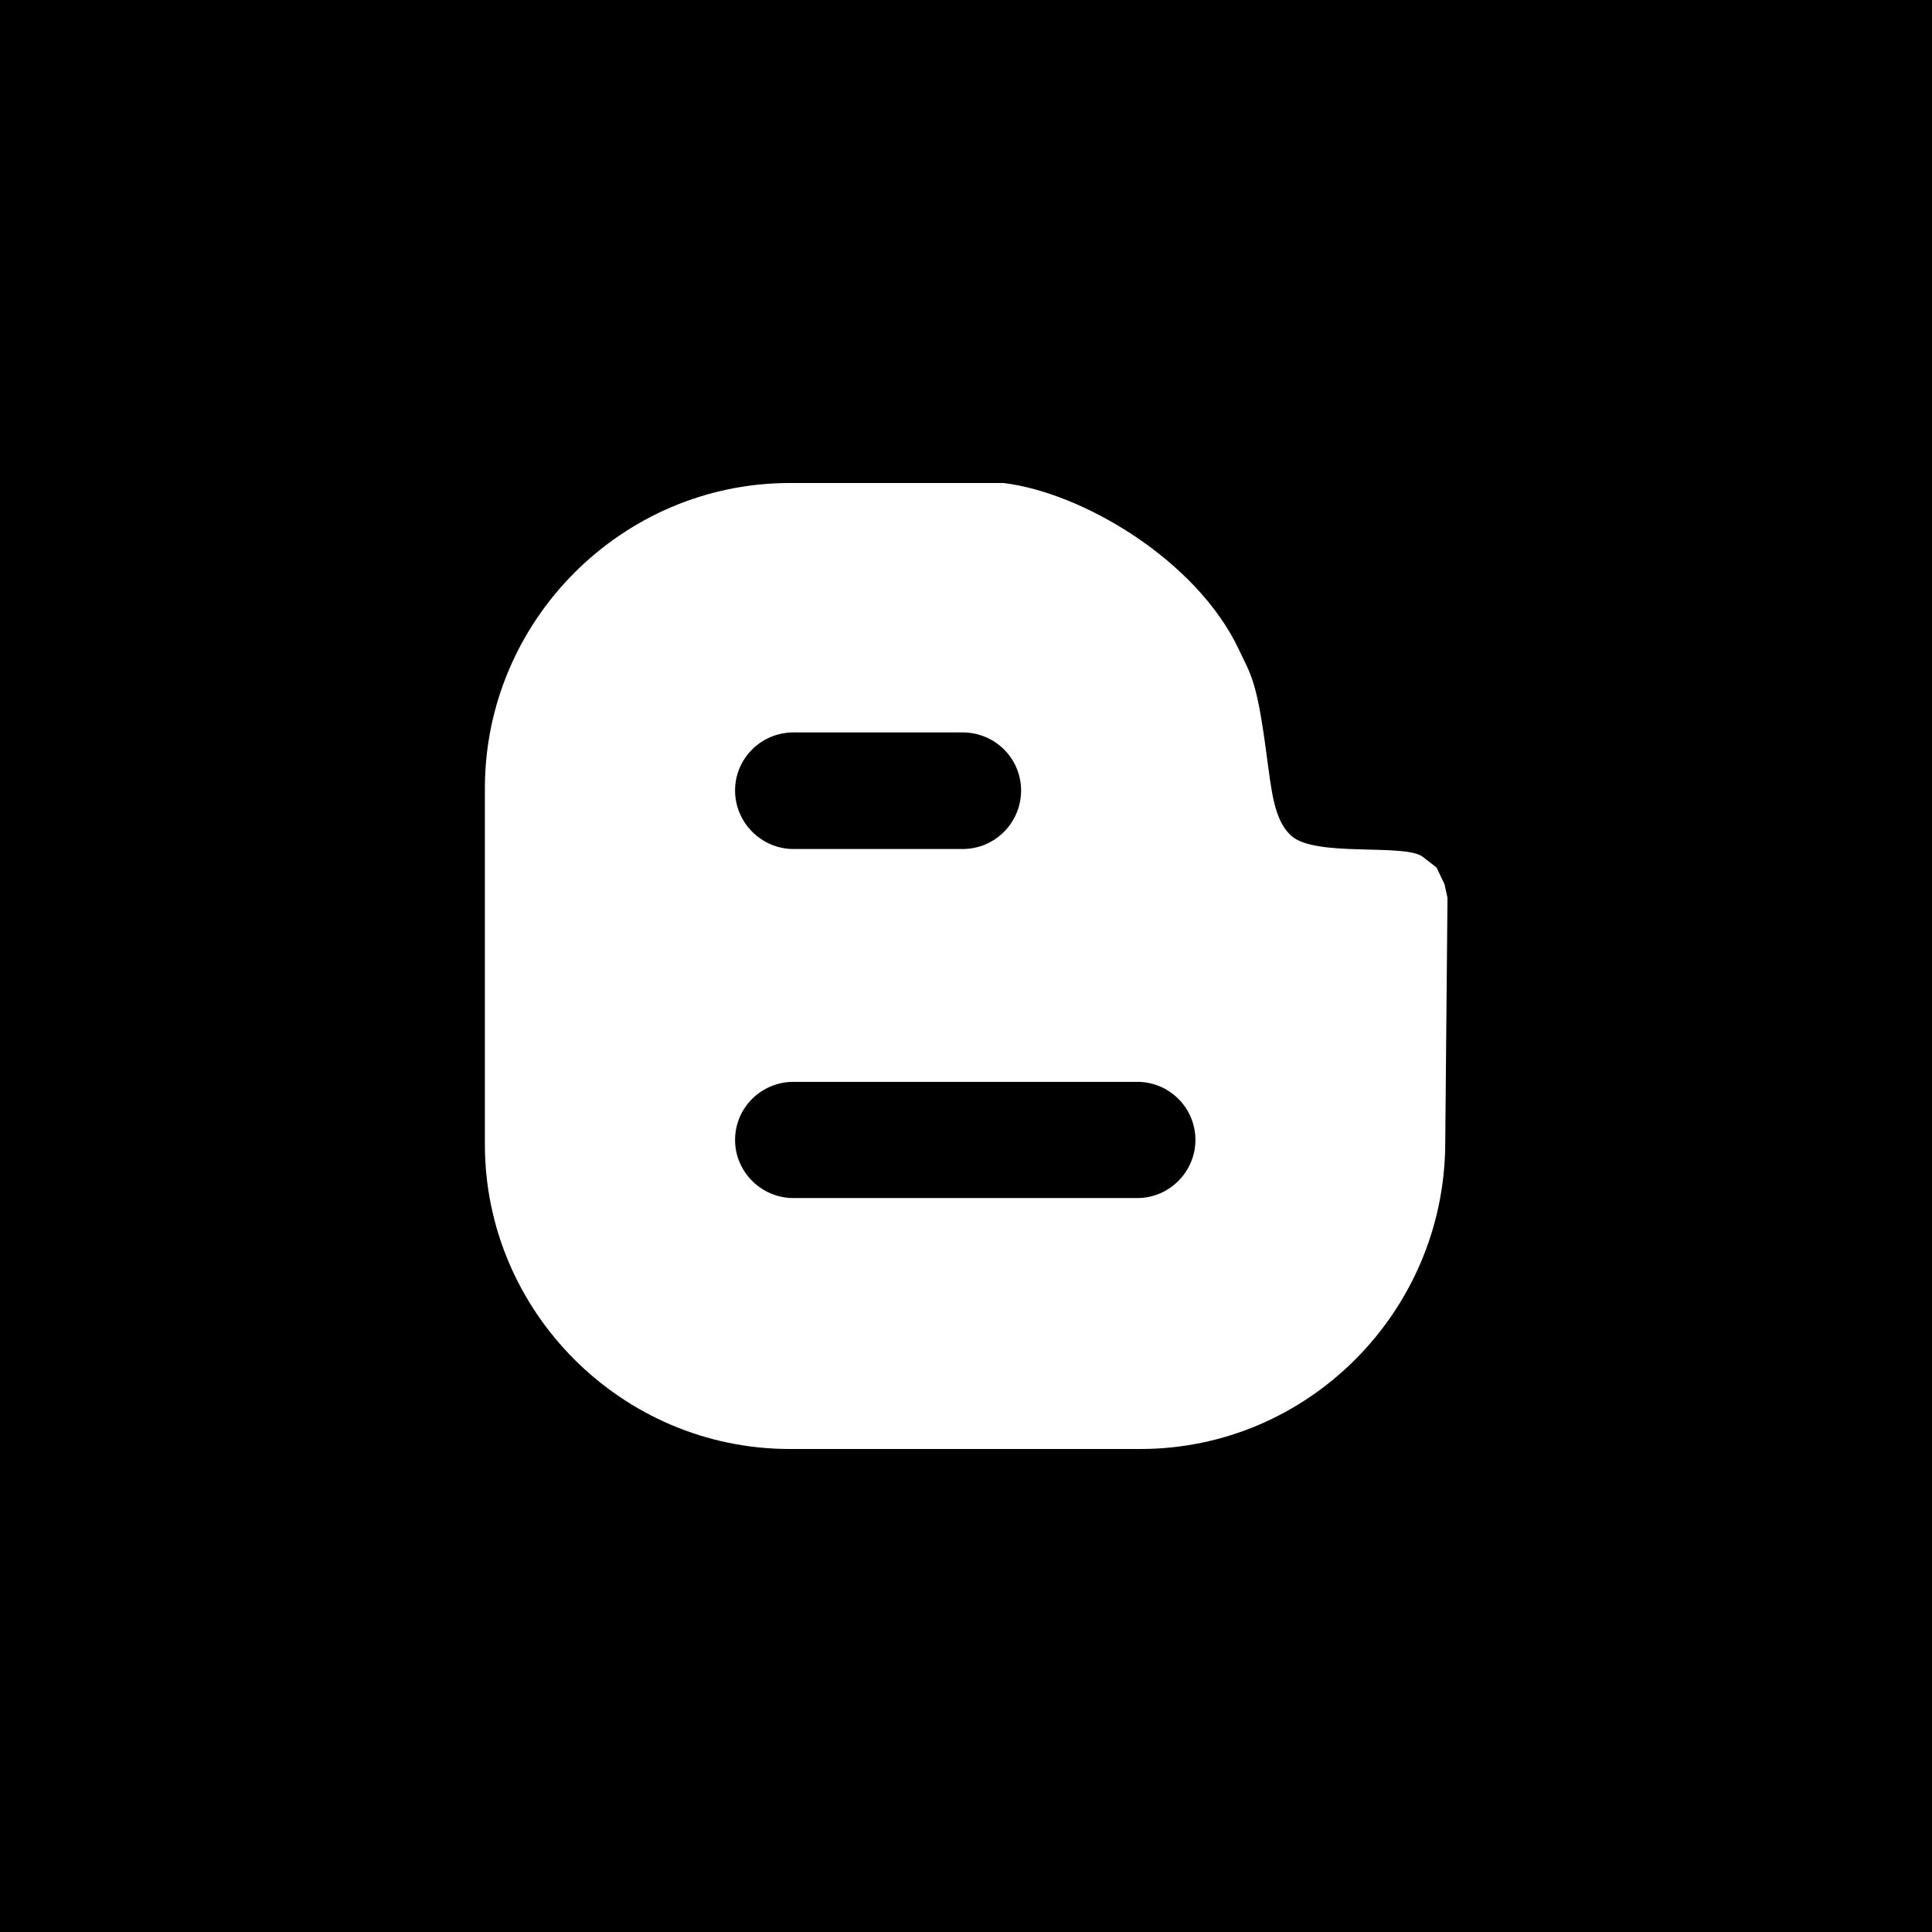 <?xml version="1.0" encoding="utf-8"?>


<svg fill="#000000" height="800px" width="800px" version="1.1" id="Layer_1" xmlns="http://www.w3.org/2000/svg" xmlns:xlink="http://www.w3.org/1999/xlink" 
	 viewBox="0 0 512 512" xml:space="preserve">
<g>
	<path d="M301.4,286.7h-91.1c-8.6,0-15.5,6.9-15.5,15.4c0,8.4,6.9,15.4,15.5,15.4h91.1c8.5,0,15.4-7,15.4-15.4
		C316.8,293.6,309.9,286.7,301.4,286.7z"/>
	<path d="M210.3,225h44.8c8.6,0,15.5-7,15.5-15.5s-6.9-15.4-15.5-15.4h-44.8c-8.6,0-15.5,6.9-15.5,15.4S201.8,225,210.3,225z"/>
	<path d="M0,0v512h512V0L0,0L0,0z M383,303.3c-0.3,44.4-36.4,80.7-80.8,80.7h-92.9c-44.5,0-80.8-36.4-80.8-80.7v-94.4
		c0-44.5,36.4-80.9,80.8-80.9h56.6c20.9,2.5,51.2,20.4,62.4,44.1c3.1,6.7,4.7,7.7,7.3,27.5c1.4,10.2,2,17.7,6.6,21.9
		c6.5,5.8,30.2,1.9,34.9,5.6l3.6,2.8l2.1,4.4l0.8,3.6L383,303.3z"/>
</g>
</svg>
